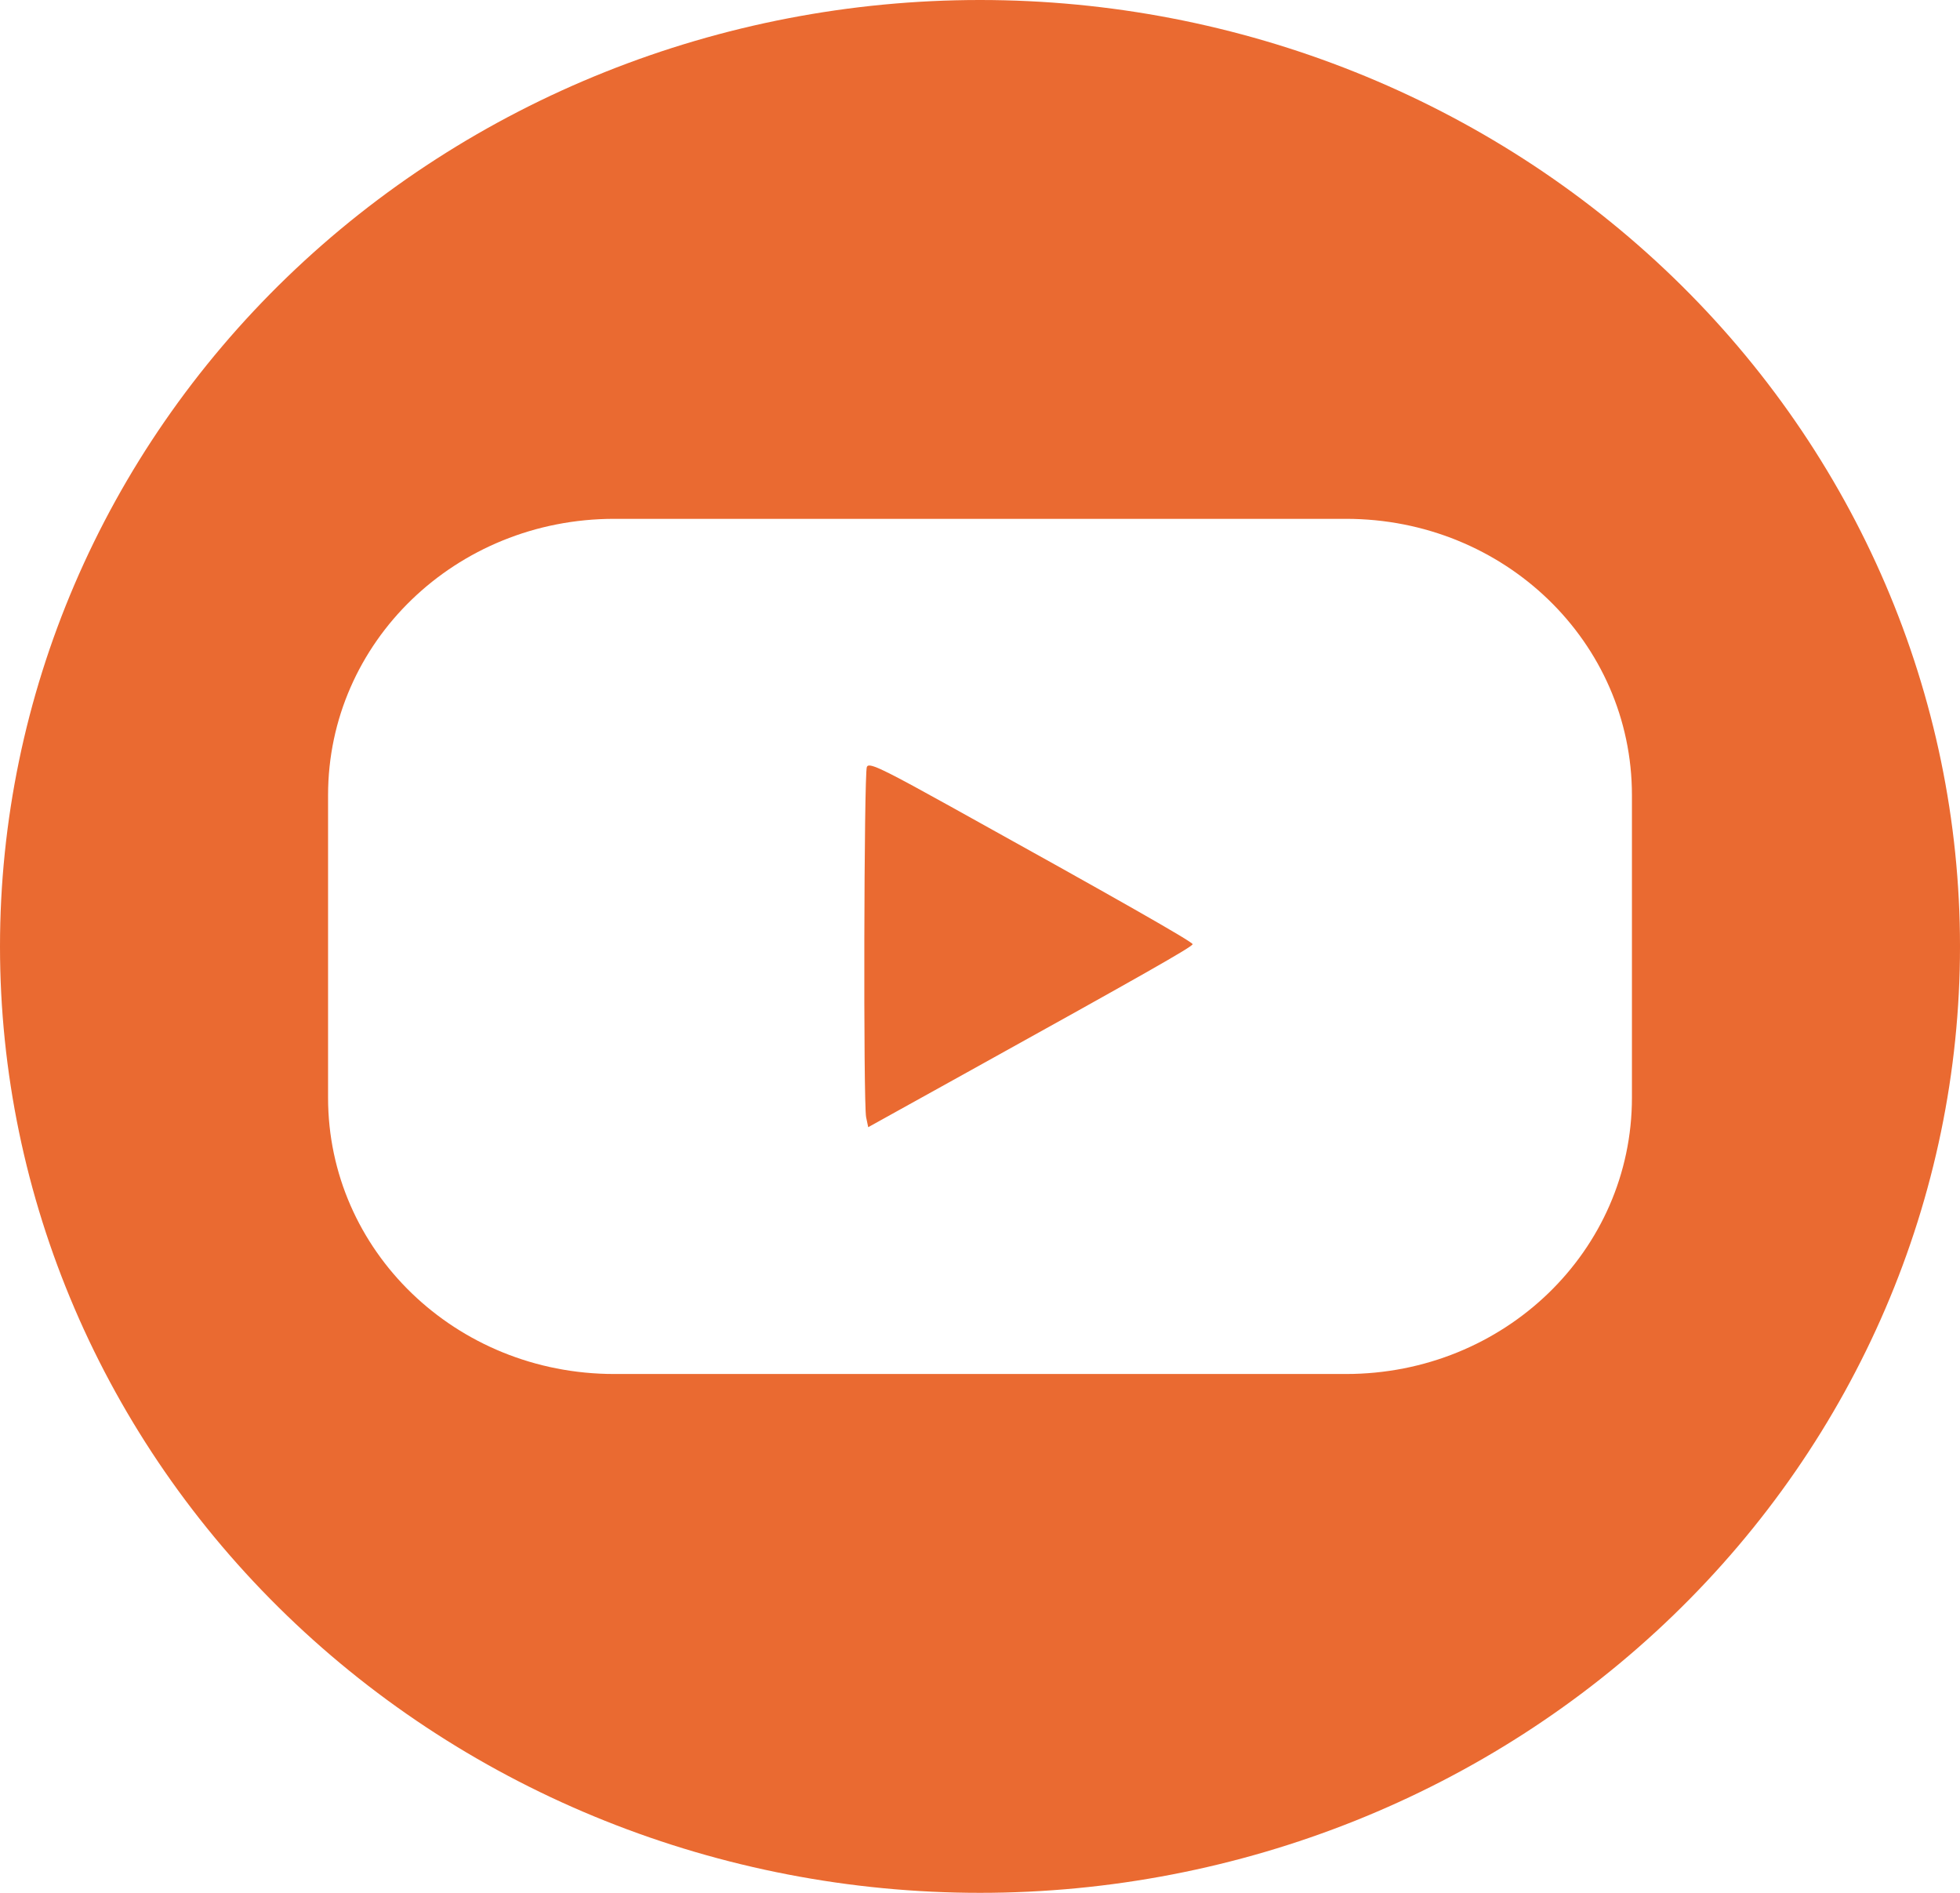 <svg width="29" height="28" viewBox="0 0 29 28" fill="none" xmlns="http://www.w3.org/2000/svg">
<path d="M14.5 0C10.654 4.21005e-07 6.966 1.475 4.247 4.1C1.528 6.726 4.36041e-07 10.287 0 14C4.36041e-07 17.713 1.528 21.274 4.247 23.899C6.966 26.525 10.654 28 14.5 28C18.346 28 22.034 26.525 24.753 23.899C27.472 21.274 29 17.713 29 14C29 10.287 27.472 6.726 24.753 4.1C22.034 1.475 18.346 4.21005e-07 14.5 0ZM9.088 7.675H19.915C22.26 7.675 24.146 9.499 24.146 11.763V16.237C24.146 18.501 22.26 20.325 19.915 20.325H9.088C6.743 20.325 4.854 18.501 4.854 16.237V11.763C4.854 9.499 6.743 7.675 9.088 7.675ZM12.846 11.326C12.836 11.329 12.83 11.336 12.826 11.345C12.783 11.447 12.773 16.322 12.815 16.526L12.846 16.674L14.305 15.865C16.911 14.42 17.646 14.004 17.646 13.967C17.646 13.932 16.523 13.293 14.064 11.93C13.182 11.441 12.918 11.305 12.846 11.326Z" fill="#EA6A31"/>
</svg>